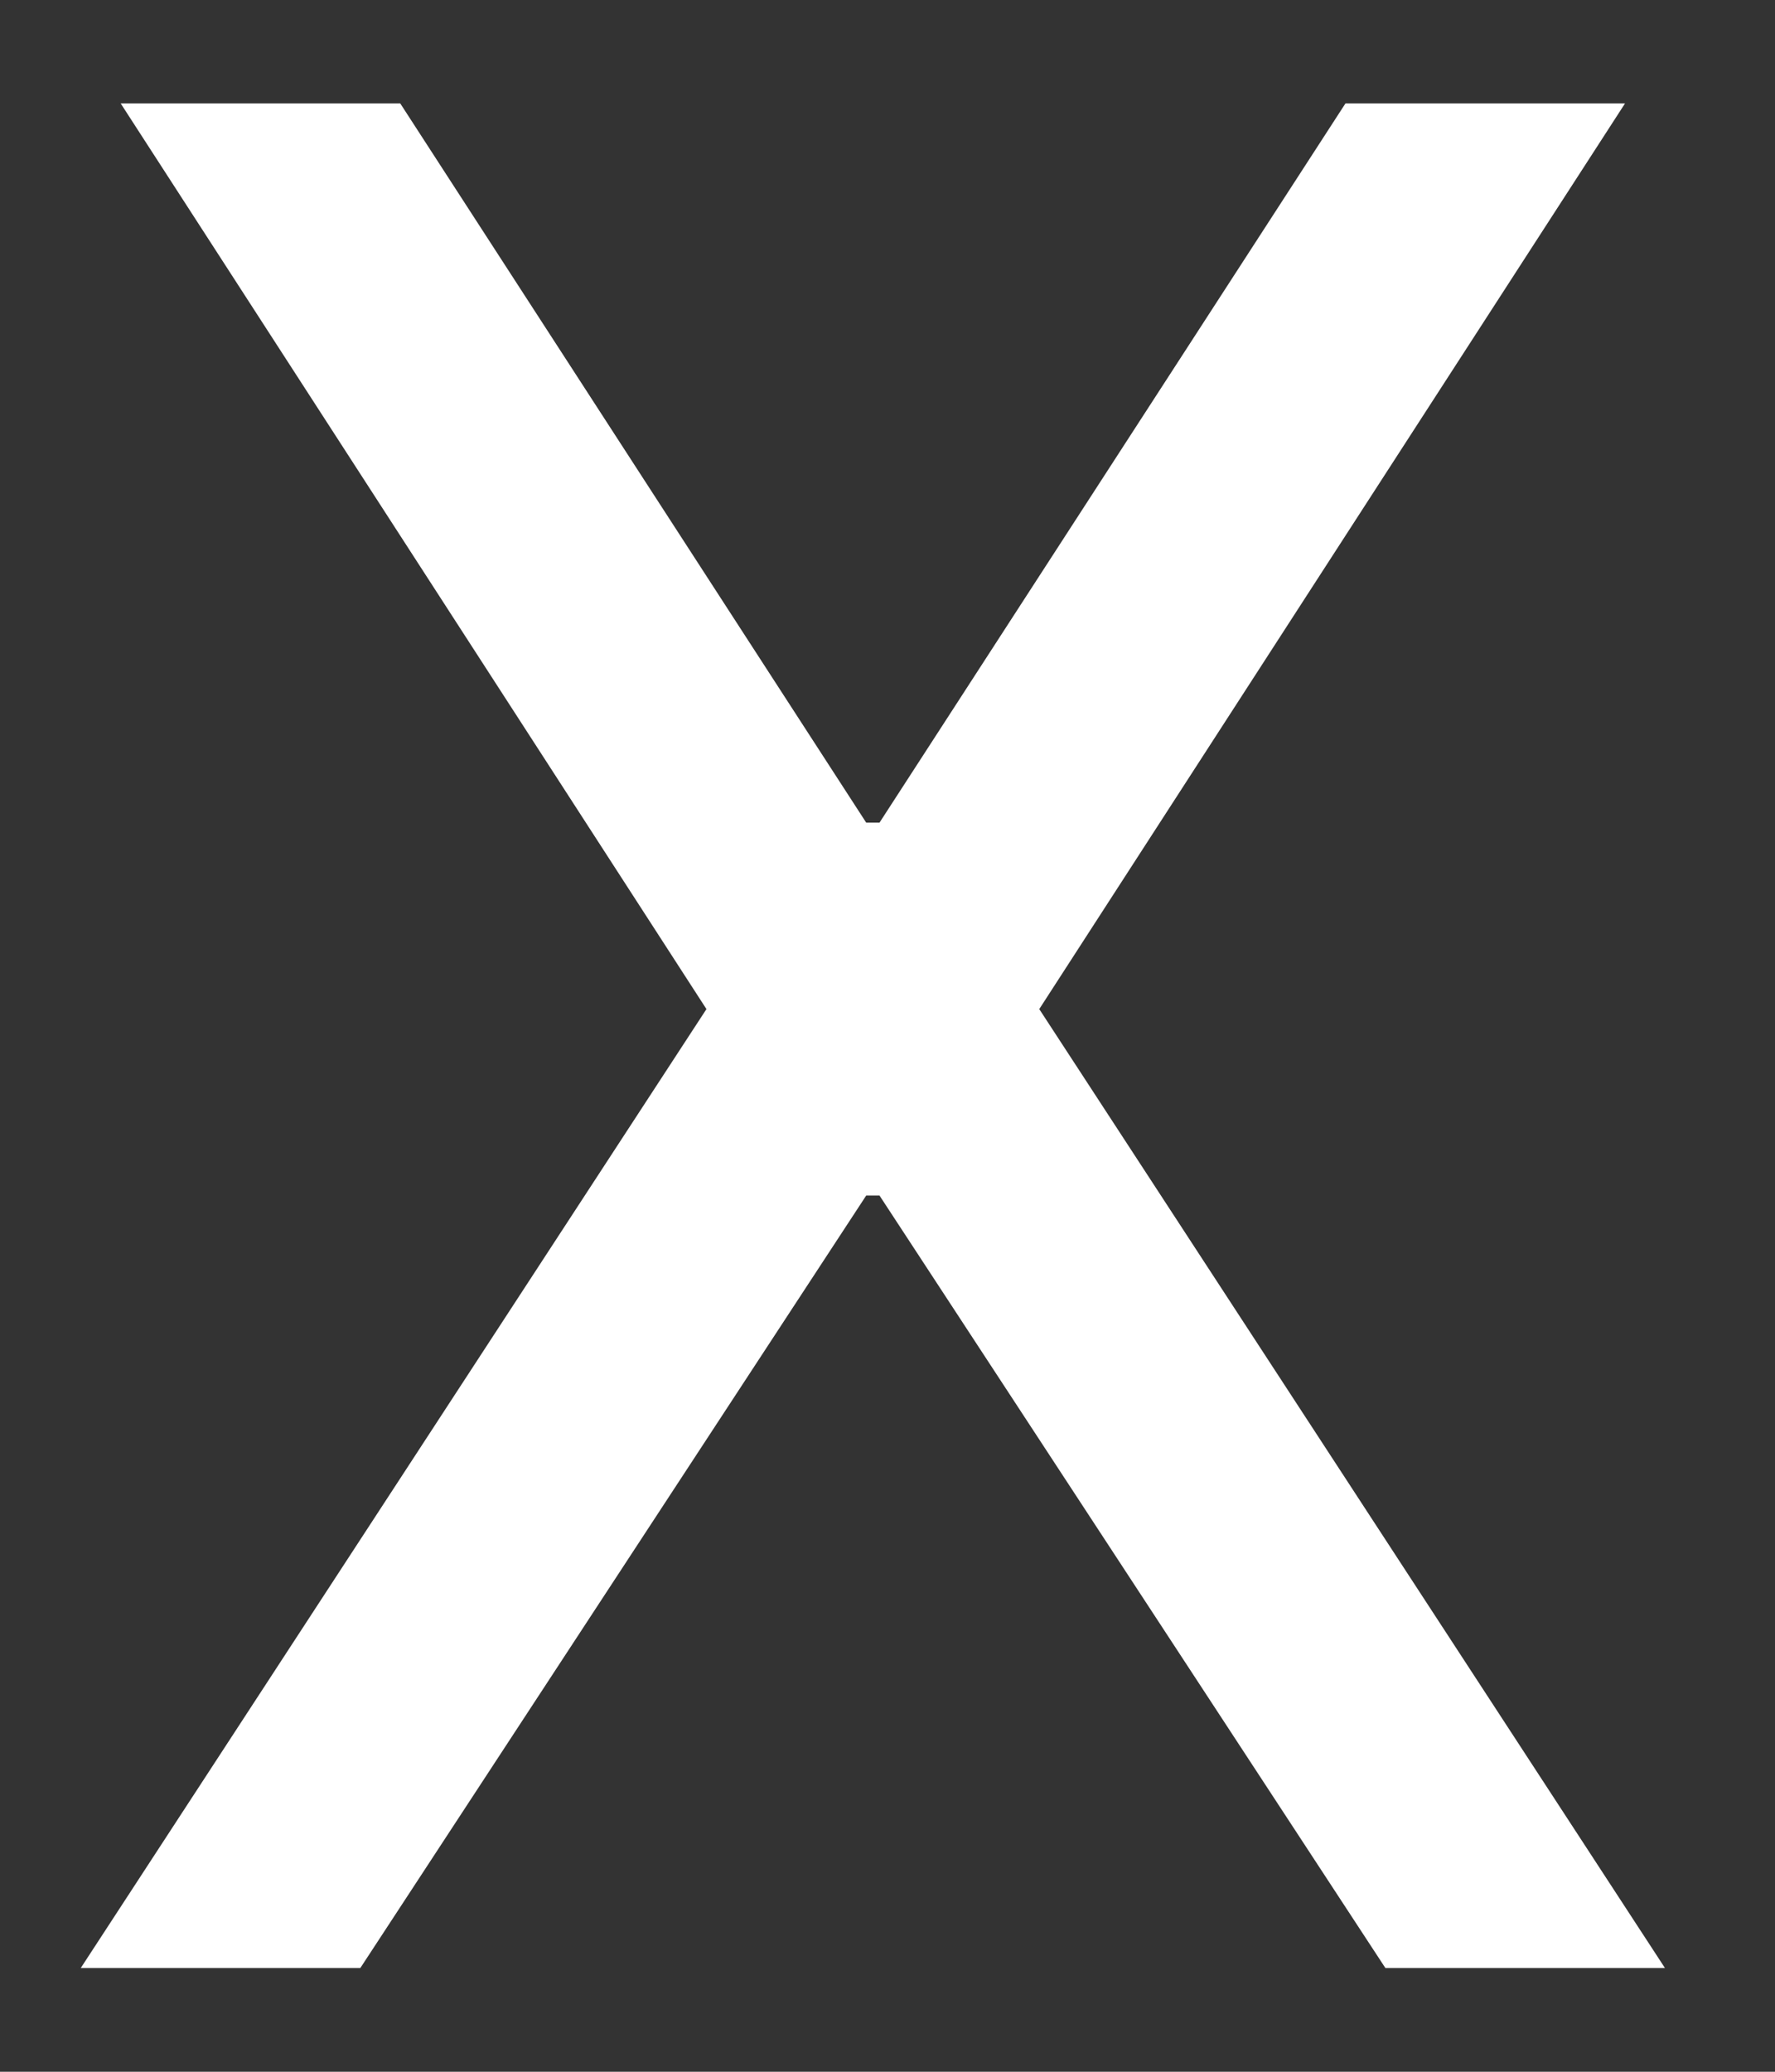 <svg width="12" height="14" viewBox="0 0 12 14" fill="none" xmlns="http://www.w3.org/2000/svg">
<rect x="0" y="0" width="12" height="14" fill="#333333" stroke="none"/>
<path d="M5.946 8.079H5.856L2.436 13.299H0.546L4.776 6.819L0.816 0.699H2.706L5.856 5.559H5.946L9.096 0.699H10.986L7.026 6.819L11.256 13.299H9.366L5.946 8.079Z" fill="white"/>
</svg>
